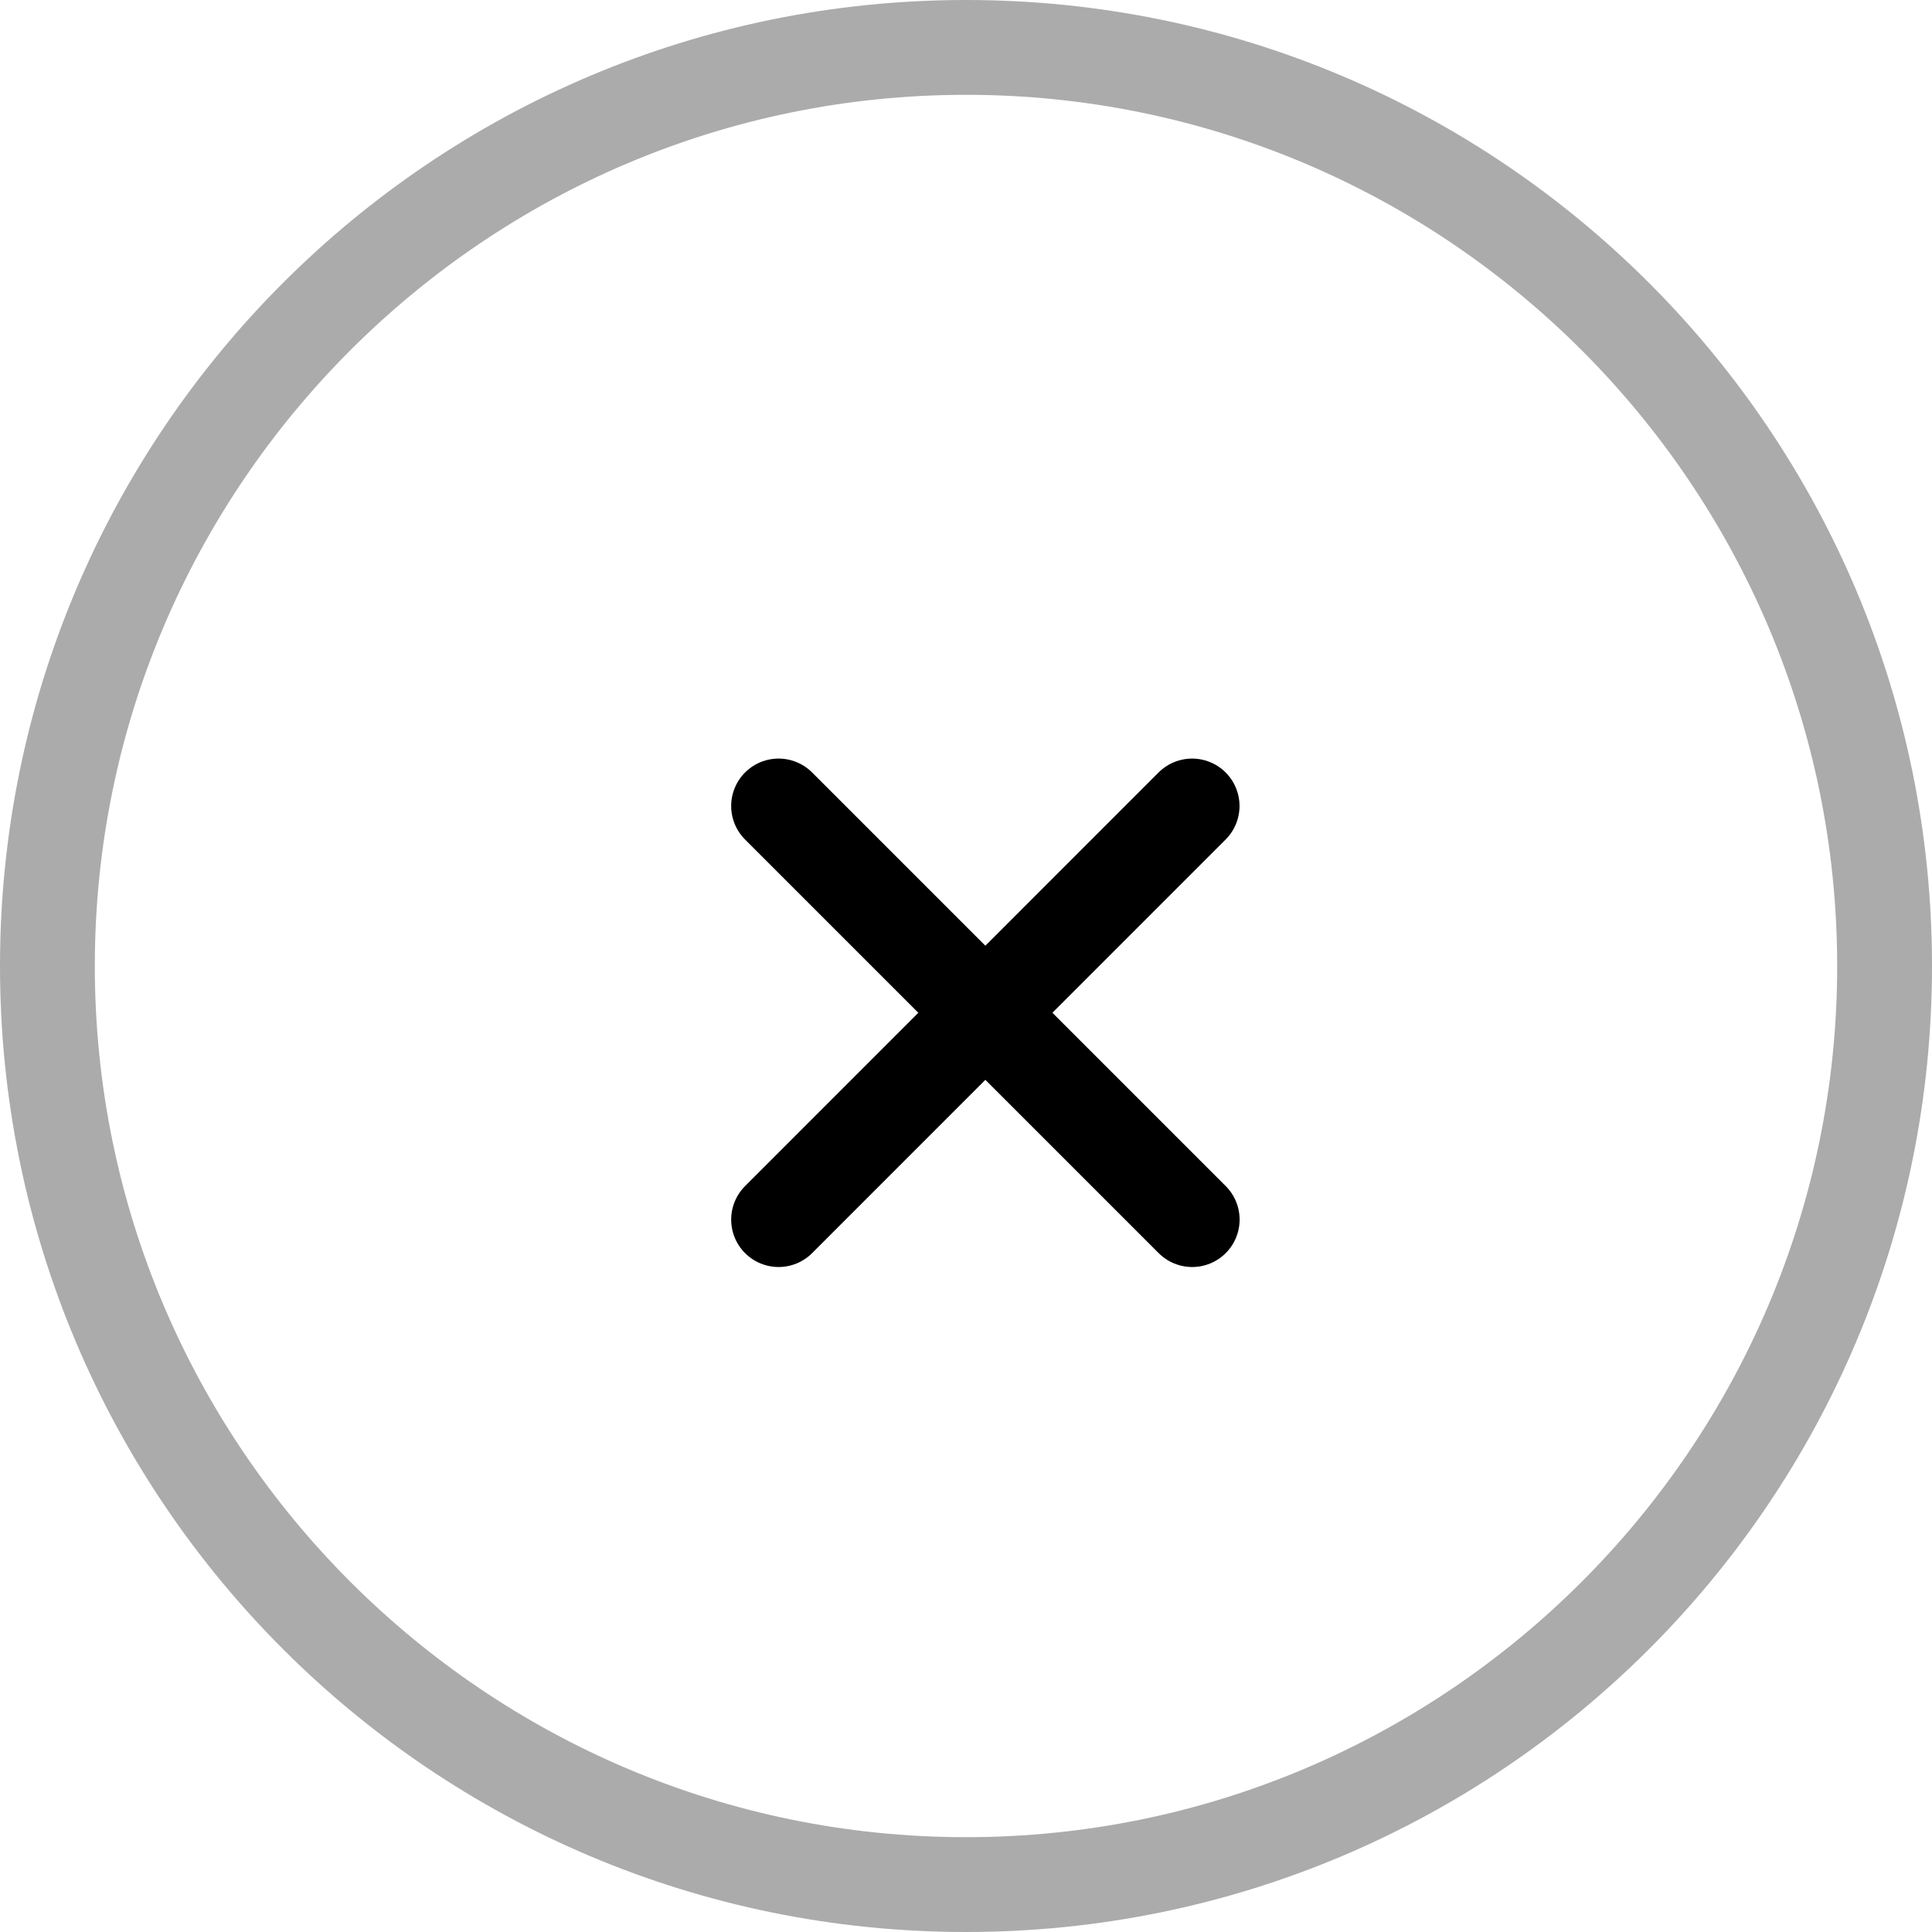 <svg xmlns="http://www.w3.org/2000/svg" width="20.375" height="20.375" viewBox="0 0 20.375 20.375">
  <g id="Group_1114" data-name="Group 1114" transform="translate(2127.375 -451) rotate(90)">
    <g id="Path_13728" data-name="Path 13728" transform="translate(451 2127.375) rotate(-90)" fill="none">
      <path d="M10.188,0A10.188,10.188,0,1,1,0,10.188,10.188,10.188,0,0,1,10.188,0Z" stroke="none"/>
      <path d="M 10.188 1 C 5.122 1 1 5.122 1 10.188 C 1 15.254 5.122 19.375 10.188 19.375 C 15.254 19.375 19.375 15.254 19.375 10.188 C 19.375 5.122 15.254 1 10.188 1 M 10.188 -3.814697265625e-06 C 15.814 -3.814697265625e-06 20.375 4.561 20.375 10.188 C 20.375 15.814 15.814 20.375 10.188 20.375 C 4.561 20.375 -3.814697265625e-06 15.814 -3.814697265625e-06 10.188 C -3.814697265625e-06 4.561 4.561 -3.814697265625e-06 10.188 -3.814697265625e-06 Z" stroke="none" fill="#ababab"/>
    </g>
    <path id="Path_13729" data-name="Path 13729" d="M-1493.789,1006.5l4.362,4.362" transform="translate(-547 625.375) rotate(-90)" fill="none" stroke="#000" stroke-linecap="round" stroke-width="1"/>
    <path id="Path_13759" data-name="Path 13759" d="M4.361,0,0,4.362" transform="translate(459.5 2119.164) rotate(-90)" fill="none" stroke="#000" stroke-linecap="round" stroke-width="1"/>
  </g>
</svg>
